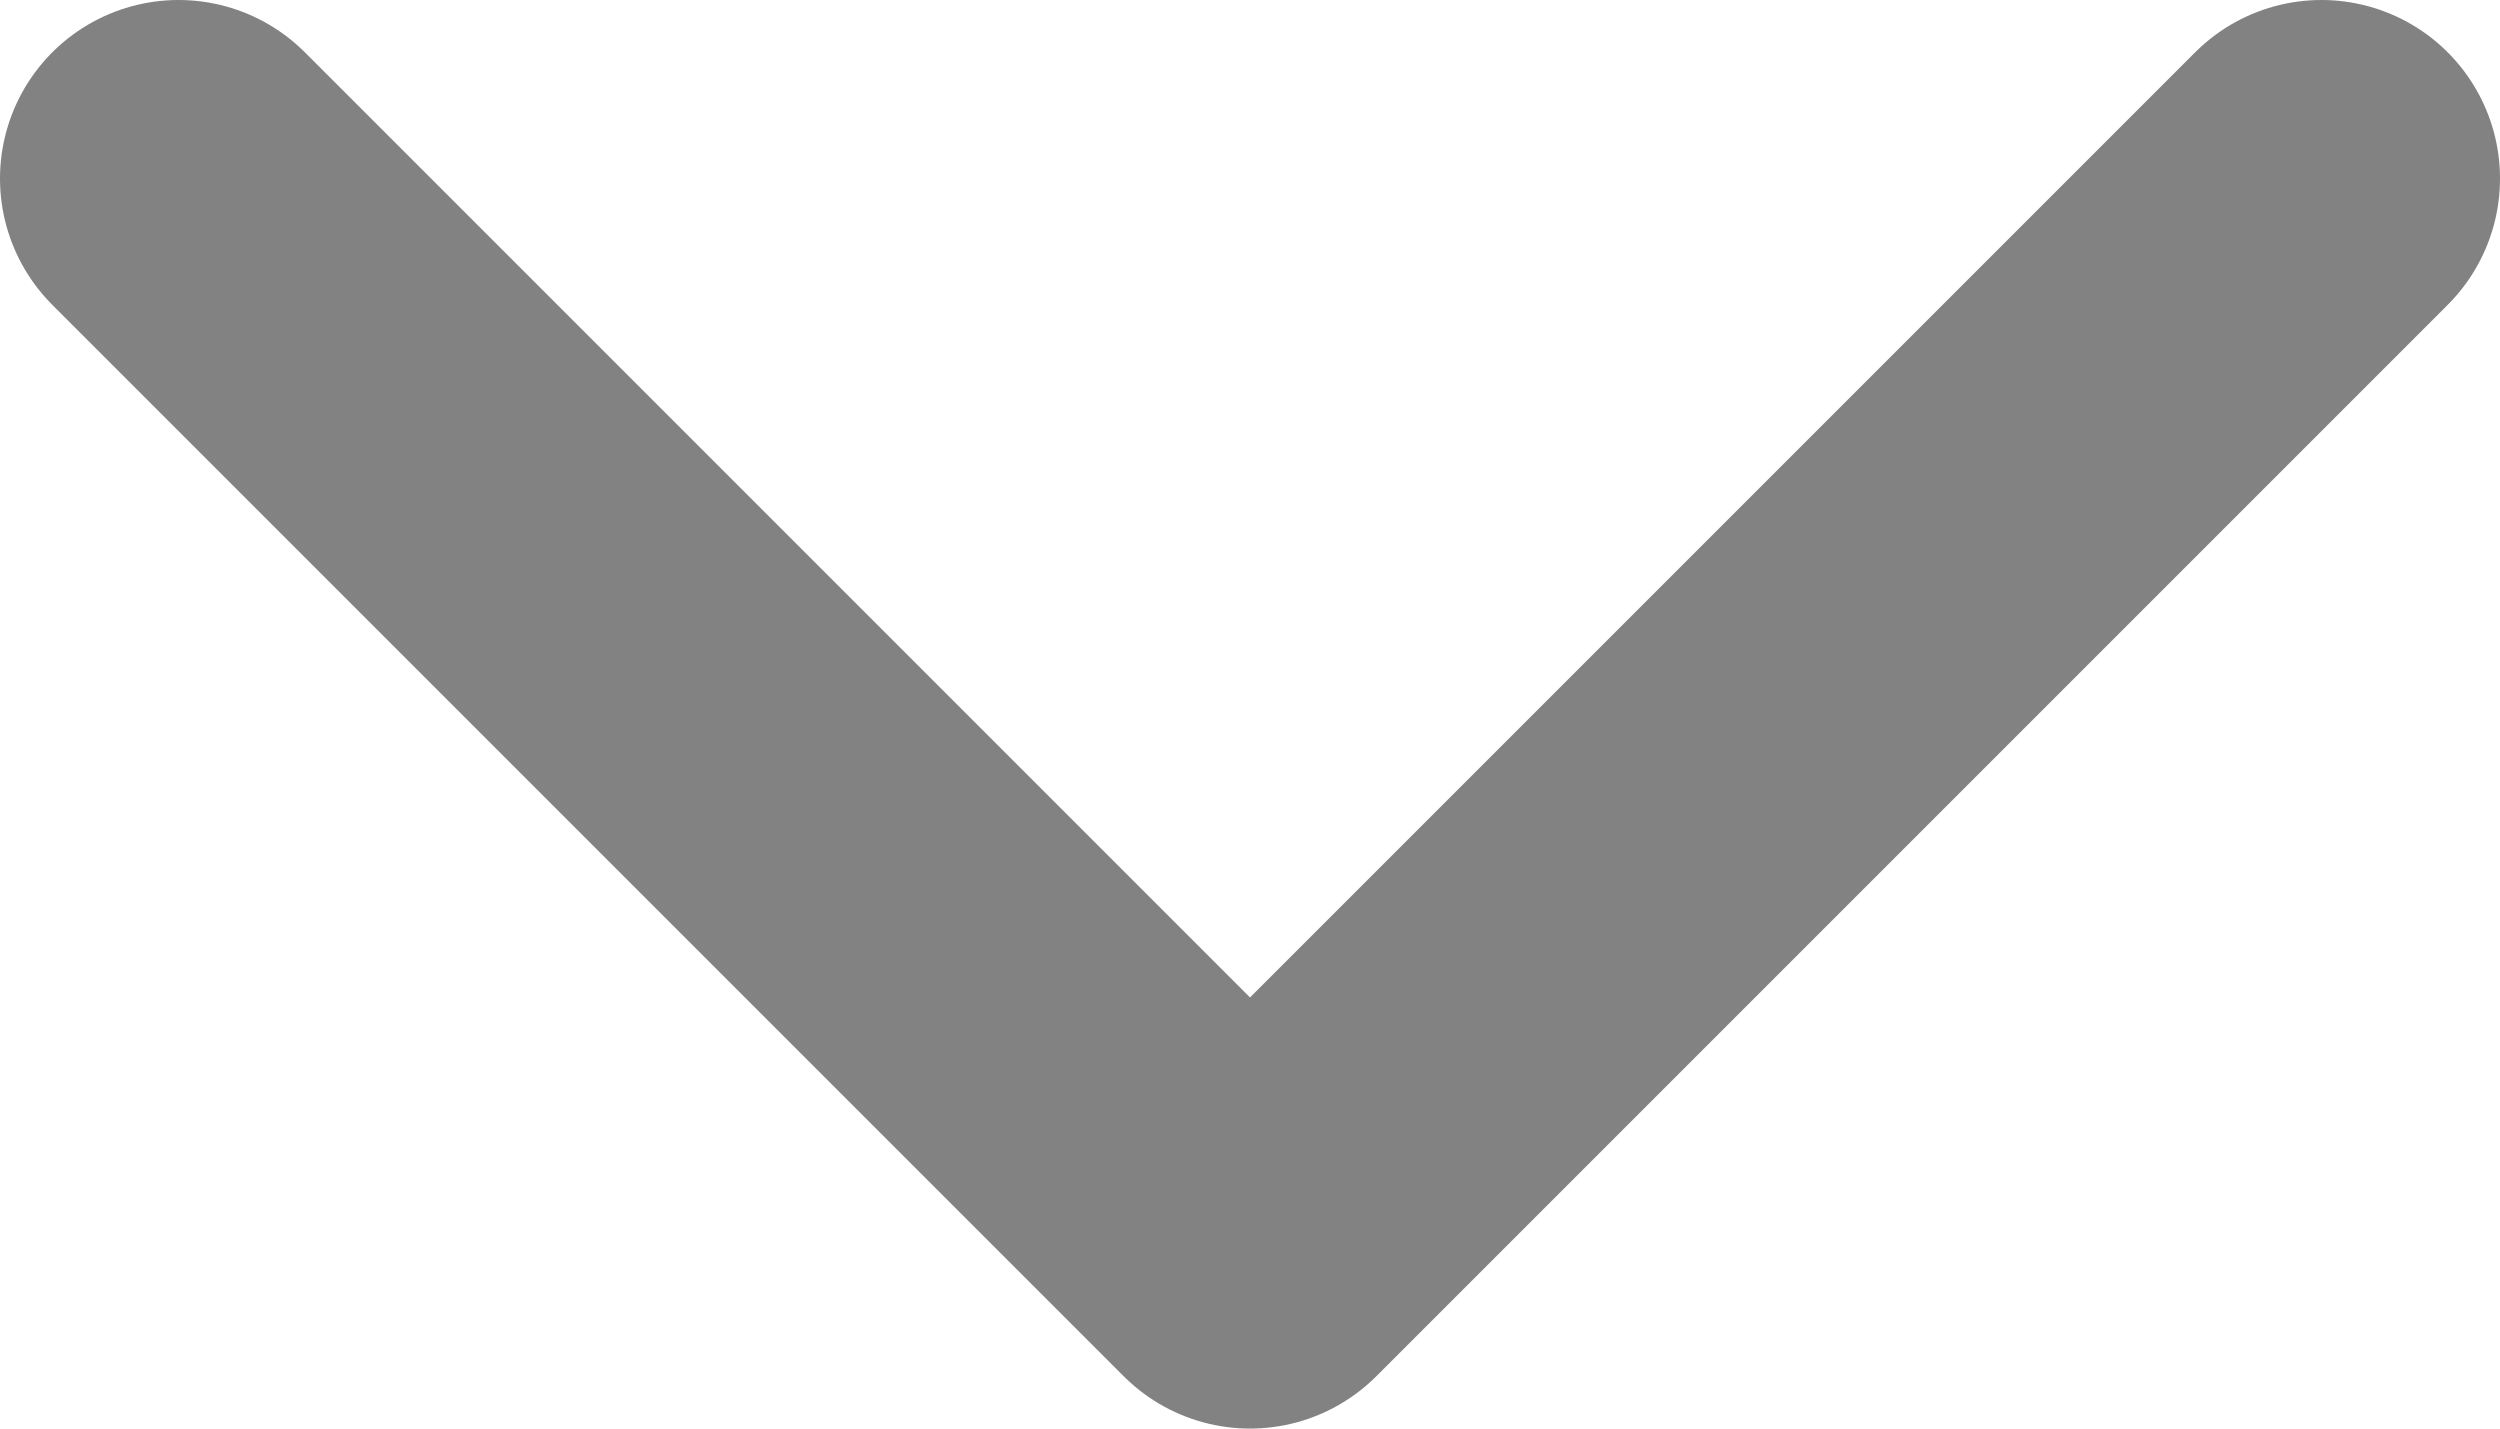 <svg width="14" height="8" viewBox="0 0 14 8" fill="none" xmlns="http://www.w3.org/2000/svg">
<path d="M13 1L7 7L1 1" stroke="#828282" stroke-width="2" stroke-linecap="round" stroke-linejoin="round"/>
</svg>
